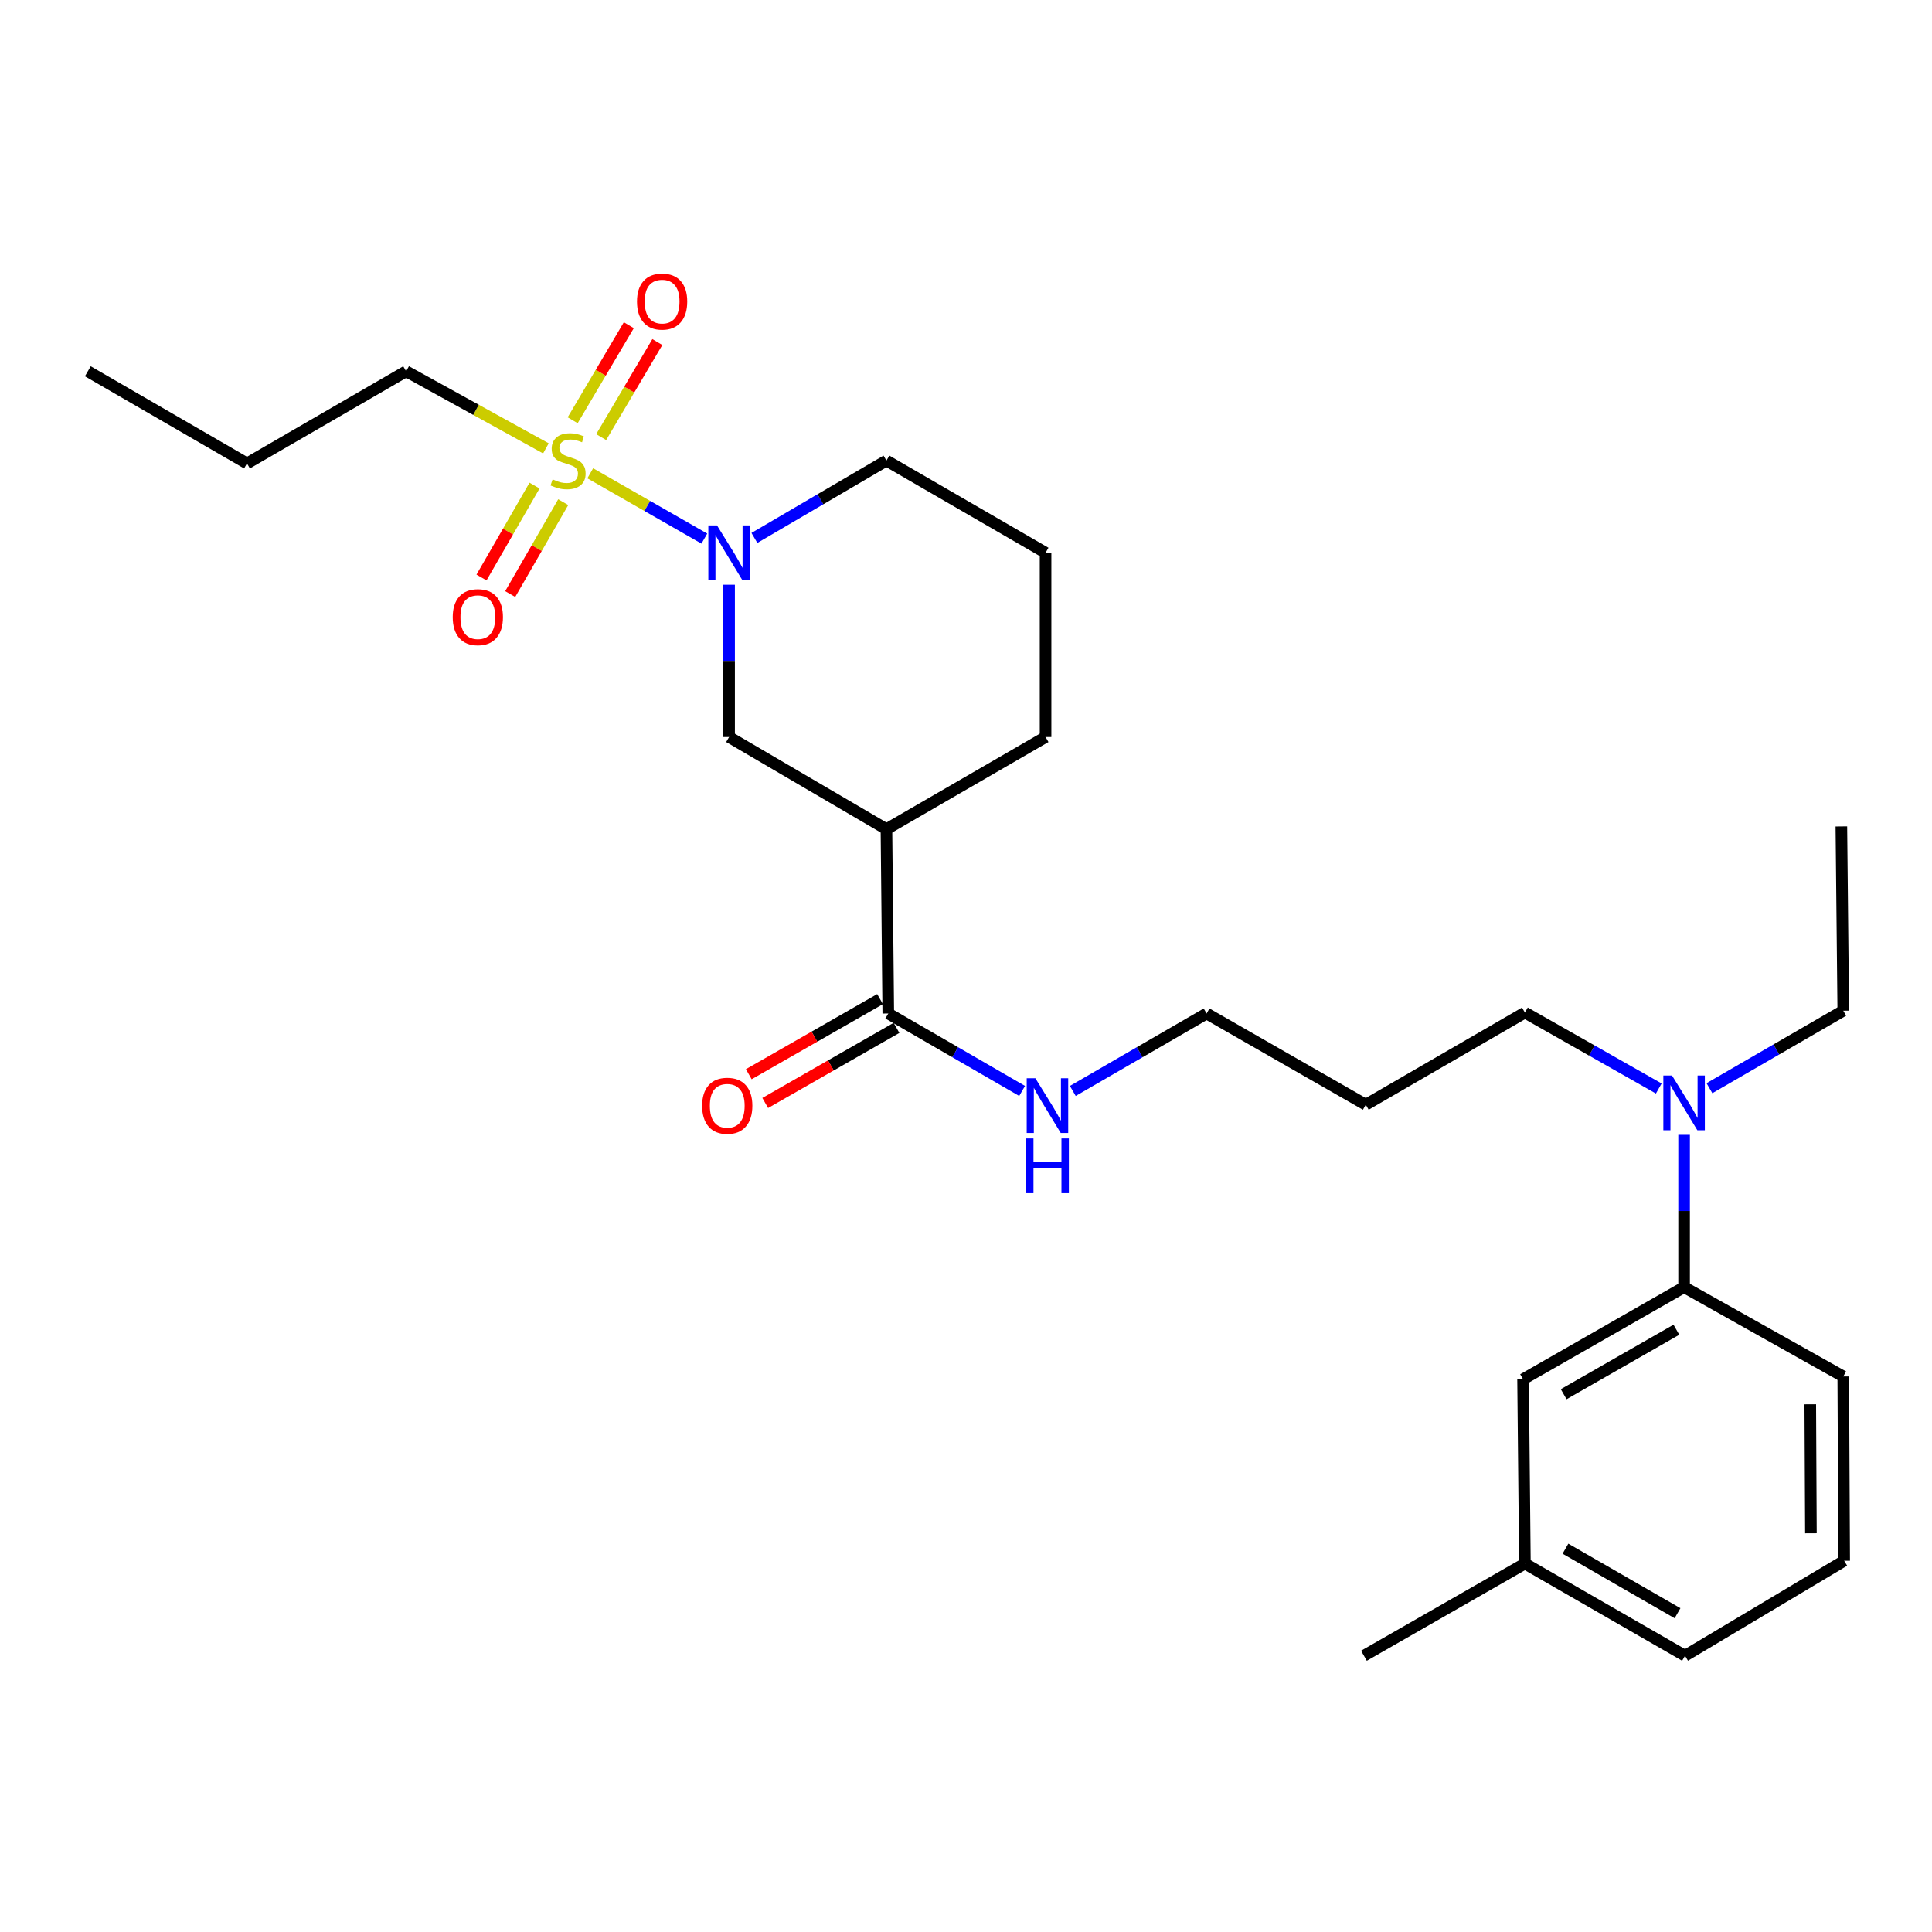 <?xml version='1.0' encoding='iso-8859-1'?>
<svg version='1.1' baseProfile='full'
              xmlns='http://www.w3.org/2000/svg'
                      xmlns:rdkit='http://www.rdkit.org/xml'
                      xmlns:xlink='http://www.w3.org/1999/xlink'
                  xml:space='preserve'
width='1000px' height='1000px' viewBox='0 0 1000 1000'>
<!-- END OF HEADER -->
<rect style='opacity:1.0;fill:#FFFFFF;stroke:none' width='1000' height='1000' x='0' y='0'> </rect>
<path class='bond-0' d='M 305.509,244.976 L 335.037,261.875' style='fill:none;fill-rule:evenodd;stroke:#CCCC00;stroke-width:6px;stroke-linecap:butt;stroke-linejoin:miter;stroke-opacity:1' />
<path class='bond-0' d='M 335.037,261.875 L 364.565,278.774' style='fill:none;fill-rule:evenodd;stroke:#0000FF;stroke-width:6px;stroke-linecap:butt;stroke-linejoin:miter;stroke-opacity:1' />
<path class='bond-4' d='M 311.166,226.255 L 325.703,201.65' style='fill:none;fill-rule:evenodd;stroke:#CCCC00;stroke-width:6px;stroke-linecap:butt;stroke-linejoin:miter;stroke-opacity:1' />
<path class='bond-4' d='M 325.703,201.65 L 340.24,177.046' style='fill:none;fill-rule:evenodd;stroke:#FF0000;stroke-width:6px;stroke-linecap:butt;stroke-linejoin:miter;stroke-opacity:1' />
<path class='bond-4' d='M 296.403,217.532 L 310.939,192.928' style='fill:none;fill-rule:evenodd;stroke:#CCCC00;stroke-width:6px;stroke-linecap:butt;stroke-linejoin:miter;stroke-opacity:1' />
<path class='bond-4' d='M 310.939,192.928 L 325.476,168.323' style='fill:none;fill-rule:evenodd;stroke:#FF0000;stroke-width:6px;stroke-linecap:butt;stroke-linejoin:miter;stroke-opacity:1' />
<path class='bond-5' d='M 276.67,251.338 L 262.948,275.123' style='fill:none;fill-rule:evenodd;stroke:#CCCC00;stroke-width:6px;stroke-linecap:butt;stroke-linejoin:miter;stroke-opacity:1' />
<path class='bond-5' d='M 262.948,275.123 L 249.226,298.908' style='fill:none;fill-rule:evenodd;stroke:#FF0000;stroke-width:6px;stroke-linecap:butt;stroke-linejoin:miter;stroke-opacity:1' />
<path class='bond-5' d='M 291.523,259.907 L 277.801,283.692' style='fill:none;fill-rule:evenodd;stroke:#CCCC00;stroke-width:6px;stroke-linecap:butt;stroke-linejoin:miter;stroke-opacity:1' />
<path class='bond-5' d='M 277.801,283.692 L 264.079,307.477' style='fill:none;fill-rule:evenodd;stroke:#FF0000;stroke-width:6px;stroke-linecap:butt;stroke-linejoin:miter;stroke-opacity:1' />
<path class='bond-11' d='M 282.555,232.077 L 246.385,212.126' style='fill:none;fill-rule:evenodd;stroke:#CCCC00;stroke-width:6px;stroke-linecap:butt;stroke-linejoin:miter;stroke-opacity:1' />
<path class='bond-11' d='M 246.385,212.126 L 210.215,192.174' style='fill:none;fill-rule:evenodd;stroke:#000000;stroke-width:6px;stroke-linecap:butt;stroke-linejoin:miter;stroke-opacity:1' />
<path class='bond-3' d='M 377.375,302.65 L 377.375,342.072' style='fill:none;fill-rule:evenodd;stroke:#0000FF;stroke-width:6px;stroke-linecap:butt;stroke-linejoin:miter;stroke-opacity:1' />
<path class='bond-3' d='M 377.375,342.072 L 377.375,381.493' style='fill:none;fill-rule:evenodd;stroke:#000000;stroke-width:6px;stroke-linecap:butt;stroke-linejoin:miter;stroke-opacity:1' />
<path class='bond-12' d='M 390.475,278.433 L 424.646,258.419' style='fill:none;fill-rule:evenodd;stroke:#0000FF;stroke-width:6px;stroke-linecap:butt;stroke-linejoin:miter;stroke-opacity:1' />
<path class='bond-12' d='M 424.646,258.419 L 458.817,238.406' style='fill:none;fill-rule:evenodd;stroke:#000000;stroke-width:6px;stroke-linecap:butt;stroke-linejoin:miter;stroke-opacity:1' />
<path class='bond-1' d='M 458.817,429.183 L 377.375,381.493' style='fill:none;fill-rule:evenodd;stroke:#000000;stroke-width:6px;stroke-linecap:butt;stroke-linejoin:miter;stroke-opacity:1' />
<path class='bond-2' d='M 458.817,429.183 L 459.77,524.581' style='fill:none;fill-rule:evenodd;stroke:#000000;stroke-width:6px;stroke-linecap:butt;stroke-linejoin:miter;stroke-opacity:1' />
<path class='bond-27' d='M 458.817,429.183 L 541.183,381.493' style='fill:none;fill-rule:evenodd;stroke:#000000;stroke-width:6px;stroke-linecap:butt;stroke-linejoin:miter;stroke-opacity:1' />
<path class='bond-8' d='M 455.512,517.139 L 421.539,536.574' style='fill:none;fill-rule:evenodd;stroke:#000000;stroke-width:6px;stroke-linecap:butt;stroke-linejoin:miter;stroke-opacity:1' />
<path class='bond-8' d='M 421.539,536.574 L 387.566,556.008' style='fill:none;fill-rule:evenodd;stroke:#FF0000;stroke-width:6px;stroke-linecap:butt;stroke-linejoin:miter;stroke-opacity:1' />
<path class='bond-8' d='M 464.027,532.023 L 430.054,551.458' style='fill:none;fill-rule:evenodd;stroke:#000000;stroke-width:6px;stroke-linecap:butt;stroke-linejoin:miter;stroke-opacity:1' />
<path class='bond-8' d='M 430.054,551.458 L 396.081,570.893' style='fill:none;fill-rule:evenodd;stroke:#FF0000;stroke-width:6px;stroke-linecap:butt;stroke-linejoin:miter;stroke-opacity:1' />
<path class='bond-10' d='M 459.77,524.581 L 494.407,544.625' style='fill:none;fill-rule:evenodd;stroke:#000000;stroke-width:6px;stroke-linecap:butt;stroke-linejoin:miter;stroke-opacity:1' />
<path class='bond-10' d='M 494.407,544.625 L 529.044,564.668' style='fill:none;fill-rule:evenodd;stroke:#0000FF;stroke-width:6px;stroke-linecap:butt;stroke-linejoin:miter;stroke-opacity:1' />
<path class='bond-6' d='M 871.684,666.23 L 871.684,626.808' style='fill:none;fill-rule:evenodd;stroke:#000000;stroke-width:6px;stroke-linecap:butt;stroke-linejoin:miter;stroke-opacity:1' />
<path class='bond-6' d='M 871.684,626.808 L 871.684,587.386' style='fill:none;fill-rule:evenodd;stroke:#0000FF;stroke-width:6px;stroke-linecap:butt;stroke-linejoin:miter;stroke-opacity:1' />
<path class='bond-9' d='M 871.684,666.23 L 788.337,713.91' style='fill:none;fill-rule:evenodd;stroke:#000000;stroke-width:6px;stroke-linecap:butt;stroke-linejoin:miter;stroke-opacity:1' />
<path class='bond-9' d='M 867.697,688.266 L 809.354,721.642' style='fill:none;fill-rule:evenodd;stroke:#000000;stroke-width:6px;stroke-linecap:butt;stroke-linejoin:miter;stroke-opacity:1' />
<path class='bond-18' d='M 871.684,666.23 L 954.069,712.462' style='fill:none;fill-rule:evenodd;stroke:#000000;stroke-width:6px;stroke-linecap:butt;stroke-linejoin:miter;stroke-opacity:1' />
<path class='bond-7' d='M 858.576,563.404 L 823.933,543.75' style='fill:none;fill-rule:evenodd;stroke:#0000FF;stroke-width:6px;stroke-linecap:butt;stroke-linejoin:miter;stroke-opacity:1' />
<path class='bond-7' d='M 823.933,543.75 L 789.29,524.095' style='fill:none;fill-rule:evenodd;stroke:#000000;stroke-width:6px;stroke-linecap:butt;stroke-linejoin:miter;stroke-opacity:1' />
<path class='bond-20' d='M 884.804,563.245 L 919.437,543.194' style='fill:none;fill-rule:evenodd;stroke:#0000FF;stroke-width:6px;stroke-linecap:butt;stroke-linejoin:miter;stroke-opacity:1' />
<path class='bond-20' d='M 919.437,543.194 L 954.069,523.142' style='fill:none;fill-rule:evenodd;stroke:#000000;stroke-width:6px;stroke-linecap:butt;stroke-linejoin:miter;stroke-opacity:1' />
<path class='bond-13' d='M 788.337,713.91 L 789.29,809.308' style='fill:none;fill-rule:evenodd;stroke:#000000;stroke-width:6px;stroke-linecap:butt;stroke-linejoin:miter;stroke-opacity:1' />
<path class='bond-21' d='M 555.283,564.666 L 589.907,544.624' style='fill:none;fill-rule:evenodd;stroke:#0000FF;stroke-width:6px;stroke-linecap:butt;stroke-linejoin:miter;stroke-opacity:1' />
<path class='bond-21' d='M 589.907,544.624 L 624.53,524.581' style='fill:none;fill-rule:evenodd;stroke:#000000;stroke-width:6px;stroke-linecap:butt;stroke-linejoin:miter;stroke-opacity:1' />
<path class='bond-24' d='M 210.215,192.174 L 127.839,239.873' style='fill:none;fill-rule:evenodd;stroke:#000000;stroke-width:6px;stroke-linecap:butt;stroke-linejoin:miter;stroke-opacity:1' />
<path class='bond-17' d='M 458.817,238.406 L 541.183,286.105' style='fill:none;fill-rule:evenodd;stroke:#000000;stroke-width:6px;stroke-linecap:butt;stroke-linejoin:miter;stroke-opacity:1' />
<path class='bond-23' d='M 789.29,809.308 L 705.972,857.007' style='fill:none;fill-rule:evenodd;stroke:#000000;stroke-width:6px;stroke-linecap:butt;stroke-linejoin:miter;stroke-opacity:1' />
<path class='bond-28' d='M 789.29,809.308 L 872.161,857.007' style='fill:none;fill-rule:evenodd;stroke:#000000;stroke-width:6px;stroke-linecap:butt;stroke-linejoin:miter;stroke-opacity:1' />
<path class='bond-28' d='M 810.275,801.601 L 868.284,834.99' style='fill:none;fill-rule:evenodd;stroke:#000000;stroke-width:6px;stroke-linecap:butt;stroke-linejoin:miter;stroke-opacity:1' />
<path class='bond-14' d='M 541.183,381.493 L 541.183,286.105' style='fill:none;fill-rule:evenodd;stroke:#000000;stroke-width:6px;stroke-linecap:butt;stroke-linejoin:miter;stroke-opacity:1' />
<path class='bond-15' d='M 706.924,571.794 L 624.53,524.581' style='fill:none;fill-rule:evenodd;stroke:#000000;stroke-width:6px;stroke-linecap:butt;stroke-linejoin:miter;stroke-opacity:1' />
<path class='bond-16' d='M 706.924,571.794 L 789.29,524.095' style='fill:none;fill-rule:evenodd;stroke:#000000;stroke-width:6px;stroke-linecap:butt;stroke-linejoin:miter;stroke-opacity:1' />
<path class='bond-19' d='M 954.069,712.462 L 954.545,807.85' style='fill:none;fill-rule:evenodd;stroke:#000000;stroke-width:6px;stroke-linecap:butt;stroke-linejoin:miter;stroke-opacity:1' />
<path class='bond-19' d='M 936.993,726.855 L 937.327,793.627' style='fill:none;fill-rule:evenodd;stroke:#000000;stroke-width:6px;stroke-linecap:butt;stroke-linejoin:miter;stroke-opacity:1' />
<path class='bond-22' d='M 954.545,807.85 L 872.161,857.007' style='fill:none;fill-rule:evenodd;stroke:#000000;stroke-width:6px;stroke-linecap:butt;stroke-linejoin:miter;stroke-opacity:1' />
<path class='bond-25' d='M 954.069,523.142 L 953.088,427.754' style='fill:none;fill-rule:evenodd;stroke:#000000;stroke-width:6px;stroke-linecap:butt;stroke-linejoin:miter;stroke-opacity:1' />
<path class='bond-26' d='M 127.839,239.873 L 45.455,192.174' style='fill:none;fill-rule:evenodd;stroke:#000000;stroke-width:6px;stroke-linecap:butt;stroke-linejoin:miter;stroke-opacity:1' />
<path  class='atom-0' d='M 286.028 248.126
Q 286.348 248.246, 287.668 248.806
Q 288.988 249.366, 290.428 249.726
Q 291.908 250.046, 293.348 250.046
Q 296.028 250.046, 297.588 248.766
Q 299.148 247.446, 299.148 245.166
Q 299.148 243.606, 298.348 242.646
Q 297.588 241.686, 296.388 241.166
Q 295.188 240.646, 293.188 240.046
Q 290.668 239.286, 289.148 238.566
Q 287.668 237.846, 286.588 236.326
Q 285.548 234.806, 285.548 232.246
Q 285.548 228.686, 287.948 226.486
Q 290.388 224.286, 295.188 224.286
Q 298.468 224.286, 302.188 225.846
L 301.268 228.926
Q 297.868 227.526, 295.308 227.526
Q 292.548 227.526, 291.028 228.686
Q 289.508 229.806, 289.548 231.766
Q 289.548 233.286, 290.308 234.206
Q 291.108 235.126, 292.228 235.646
Q 293.388 236.166, 295.308 236.766
Q 297.868 237.566, 299.388 238.366
Q 300.908 239.166, 301.988 240.806
Q 303.108 242.406, 303.108 245.166
Q 303.108 249.086, 300.468 251.206
Q 297.868 253.286, 293.508 253.286
Q 290.988 253.286, 289.068 252.726
Q 287.188 252.206, 284.948 251.286
L 286.028 248.126
' fill='#CCCC00'/>
<path  class='atom-1' d='M 371.115 271.945
L 380.395 286.945
Q 381.315 288.425, 382.795 291.105
Q 384.275 293.785, 384.355 293.945
L 384.355 271.945
L 388.115 271.945
L 388.115 300.265
L 384.235 300.265
L 374.275 283.865
Q 373.115 281.945, 371.875 279.745
Q 370.675 277.545, 370.315 276.865
L 370.315 300.265
L 366.635 300.265
L 366.635 271.945
L 371.115 271.945
' fill='#0000FF'/>
<path  class='atom-5' d='M 329.709 156.092
Q 329.709 149.292, 333.069 145.492
Q 336.429 141.692, 342.709 141.692
Q 348.989 141.692, 352.349 145.492
Q 355.709 149.292, 355.709 156.092
Q 355.709 162.972, 352.309 166.892
Q 348.909 170.772, 342.709 170.772
Q 336.469 170.772, 333.069 166.892
Q 329.709 163.012, 329.709 156.092
M 342.709 167.572
Q 347.029 167.572, 349.349 164.692
Q 351.709 161.772, 351.709 156.092
Q 351.709 150.532, 349.349 147.732
Q 347.029 144.892, 342.709 144.892
Q 338.389 144.892, 336.029 147.692
Q 333.709 150.492, 333.709 156.092
Q 333.709 161.812, 336.029 164.692
Q 338.389 167.572, 342.709 167.572
' fill='#FF0000'/>
<path  class='atom-6' d='M 234.33 319.432
Q 234.33 312.632, 237.69 308.832
Q 241.05 305.032, 247.33 305.032
Q 253.61 305.032, 256.97 308.832
Q 260.33 312.632, 260.33 319.432
Q 260.33 326.312, 256.93 330.232
Q 253.53 334.112, 247.33 334.112
Q 241.09 334.112, 237.69 330.232
Q 234.33 326.352, 234.33 319.432
M 247.33 330.912
Q 251.65 330.912, 253.97 328.032
Q 256.33 325.112, 256.33 319.432
Q 256.33 313.872, 253.97 311.072
Q 251.65 308.232, 247.33 308.232
Q 243.01 308.232, 240.65 311.032
Q 238.33 313.832, 238.33 319.432
Q 238.33 325.152, 240.65 328.032
Q 243.01 330.912, 247.33 330.912
' fill='#FF0000'/>
<path  class='atom-8' d='M 865.424 556.681
L 874.704 571.681
Q 875.624 573.161, 877.104 575.841
Q 878.584 578.521, 878.664 578.681
L 878.664 556.681
L 882.424 556.681
L 882.424 585.001
L 878.544 585.001
L 868.584 568.601
Q 867.424 566.681, 866.184 564.481
Q 864.984 562.281, 864.624 561.601
L 864.624 585.001
L 860.944 585.001
L 860.944 556.681
L 865.424 556.681
' fill='#0000FF'/>
<path  class='atom-9' d='M 363.423 572.341
Q 363.423 565.541, 366.783 561.741
Q 370.143 557.941, 376.423 557.941
Q 382.703 557.941, 386.063 561.741
Q 389.423 565.541, 389.423 572.341
Q 389.423 579.221, 386.023 583.141
Q 382.623 587.021, 376.423 587.021
Q 370.183 587.021, 366.783 583.141
Q 363.423 579.261, 363.423 572.341
M 376.423 583.821
Q 380.743 583.821, 383.063 580.941
Q 385.423 578.021, 385.423 572.341
Q 385.423 566.781, 383.063 563.981
Q 380.743 561.141, 376.423 561.141
Q 372.103 561.141, 369.743 563.941
Q 367.423 566.741, 367.423 572.341
Q 367.423 578.061, 369.743 580.941
Q 372.103 583.821, 376.423 583.821
' fill='#FF0000'/>
<path  class='atom-11' d='M 535.904 558.101
L 545.184 573.101
Q 546.104 574.581, 547.584 577.261
Q 549.064 579.941, 549.144 580.101
L 549.144 558.101
L 552.904 558.101
L 552.904 586.421
L 549.024 586.421
L 539.064 570.021
Q 537.904 568.101, 536.664 565.901
Q 535.464 563.701, 535.104 563.021
L 535.104 586.421
L 531.424 586.421
L 531.424 558.101
L 535.904 558.101
' fill='#0000FF'/>
<path  class='atom-11' d='M 531.084 589.253
L 534.924 589.253
L 534.924 601.293
L 549.404 601.293
L 549.404 589.253
L 553.244 589.253
L 553.244 617.573
L 549.404 617.573
L 549.404 604.493
L 534.924 604.493
L 534.924 617.573
L 531.084 617.573
L 531.084 589.253
' fill='#0000FF'/>
</svg>

